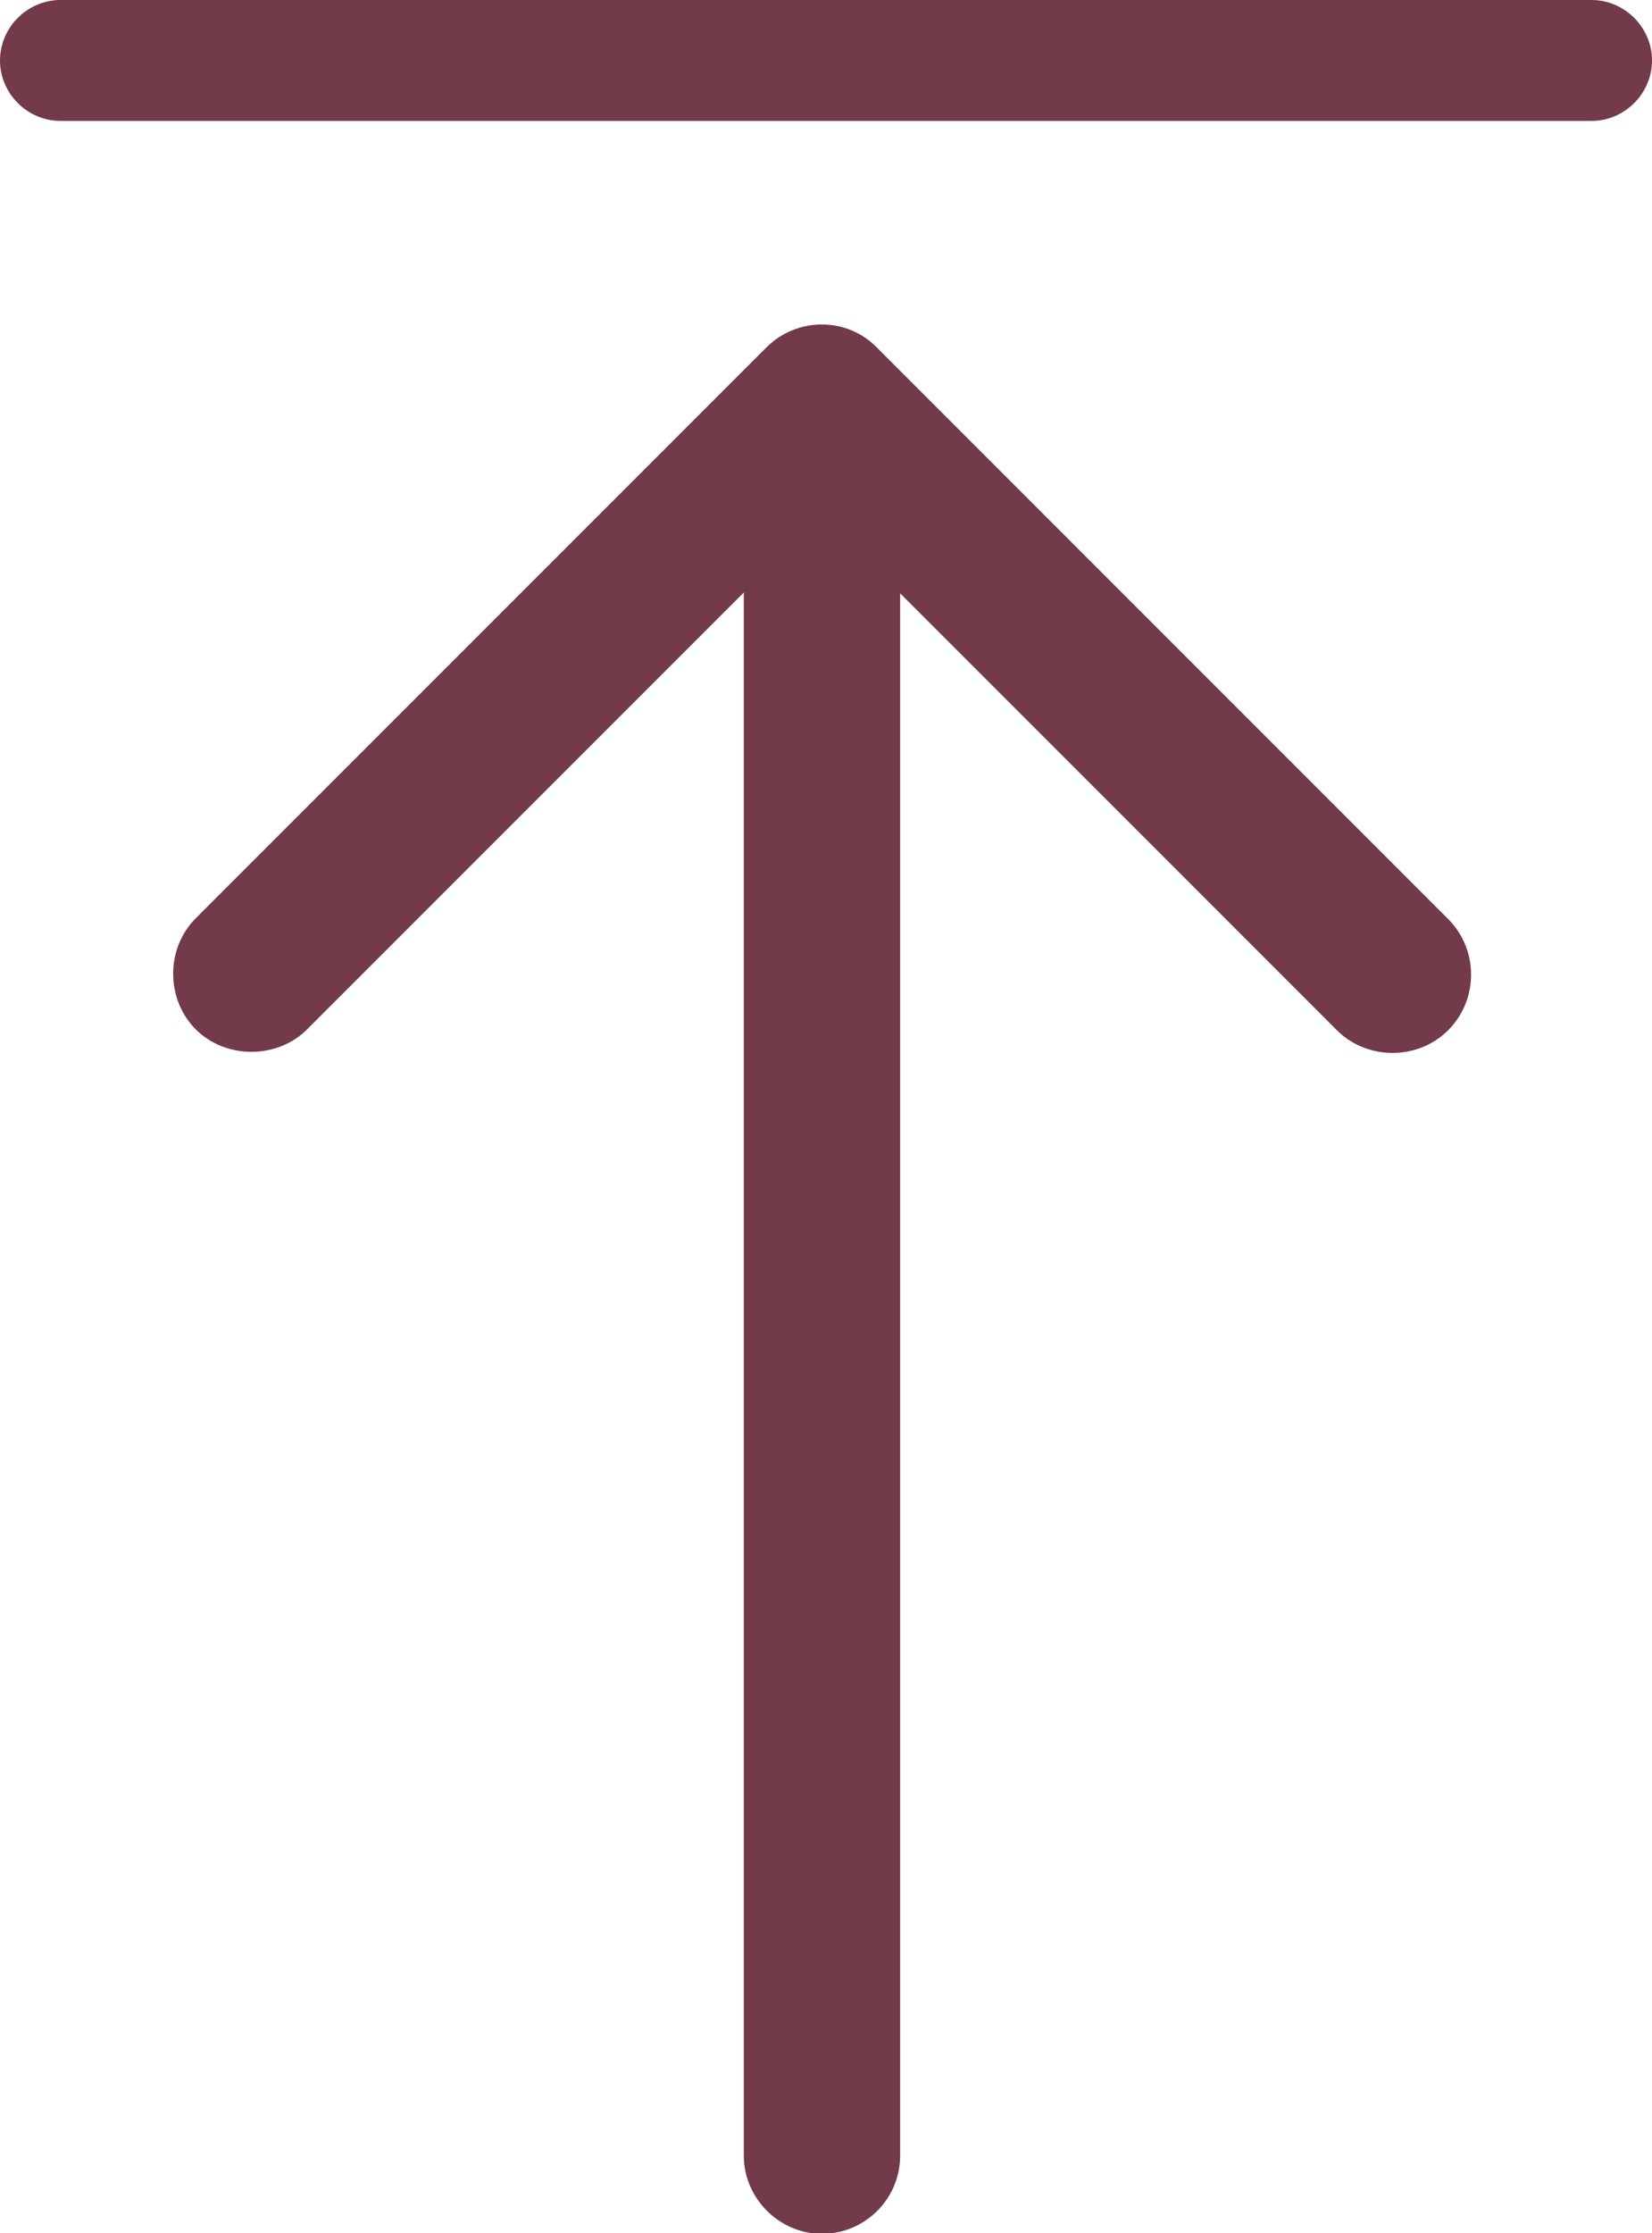 <?xml version="1.0" encoding="UTF-8"?>
<svg id="Layer_2" data-name="Layer 2" xmlns="http://www.w3.org/2000/svg" viewBox="0 0 20.5 27.7">
  <defs>
    <style>
      .cls-1 {
        fill: #733a49;
        stroke-width: 0px;
      }
    </style>
  </defs>
  <g id="Layer_1-2" data-name="Layer 1">
    <path class="cls-1" d="M17.97,11.4c.38.38.38,1,0,1.38s-1.01.37-1.38,0l-5.42-5.42v19.38c0,.54-.44.97-.97.97s-.97-.44-.97-.97V7.35l-5.42,5.42c-.37.37-1.01.37-1.38,0s-.38-1,0-1.38l7.08-7.08c.38-.38,1-.38,1.37,0l7.08,7.08ZM19.75,0H.75c-.41,0-.75.34-.75.75s.34.75.75.75h19c.41,0,.75-.34.75-.75s-.34-.75-.75-.75Z"/>
  </g>
</svg>